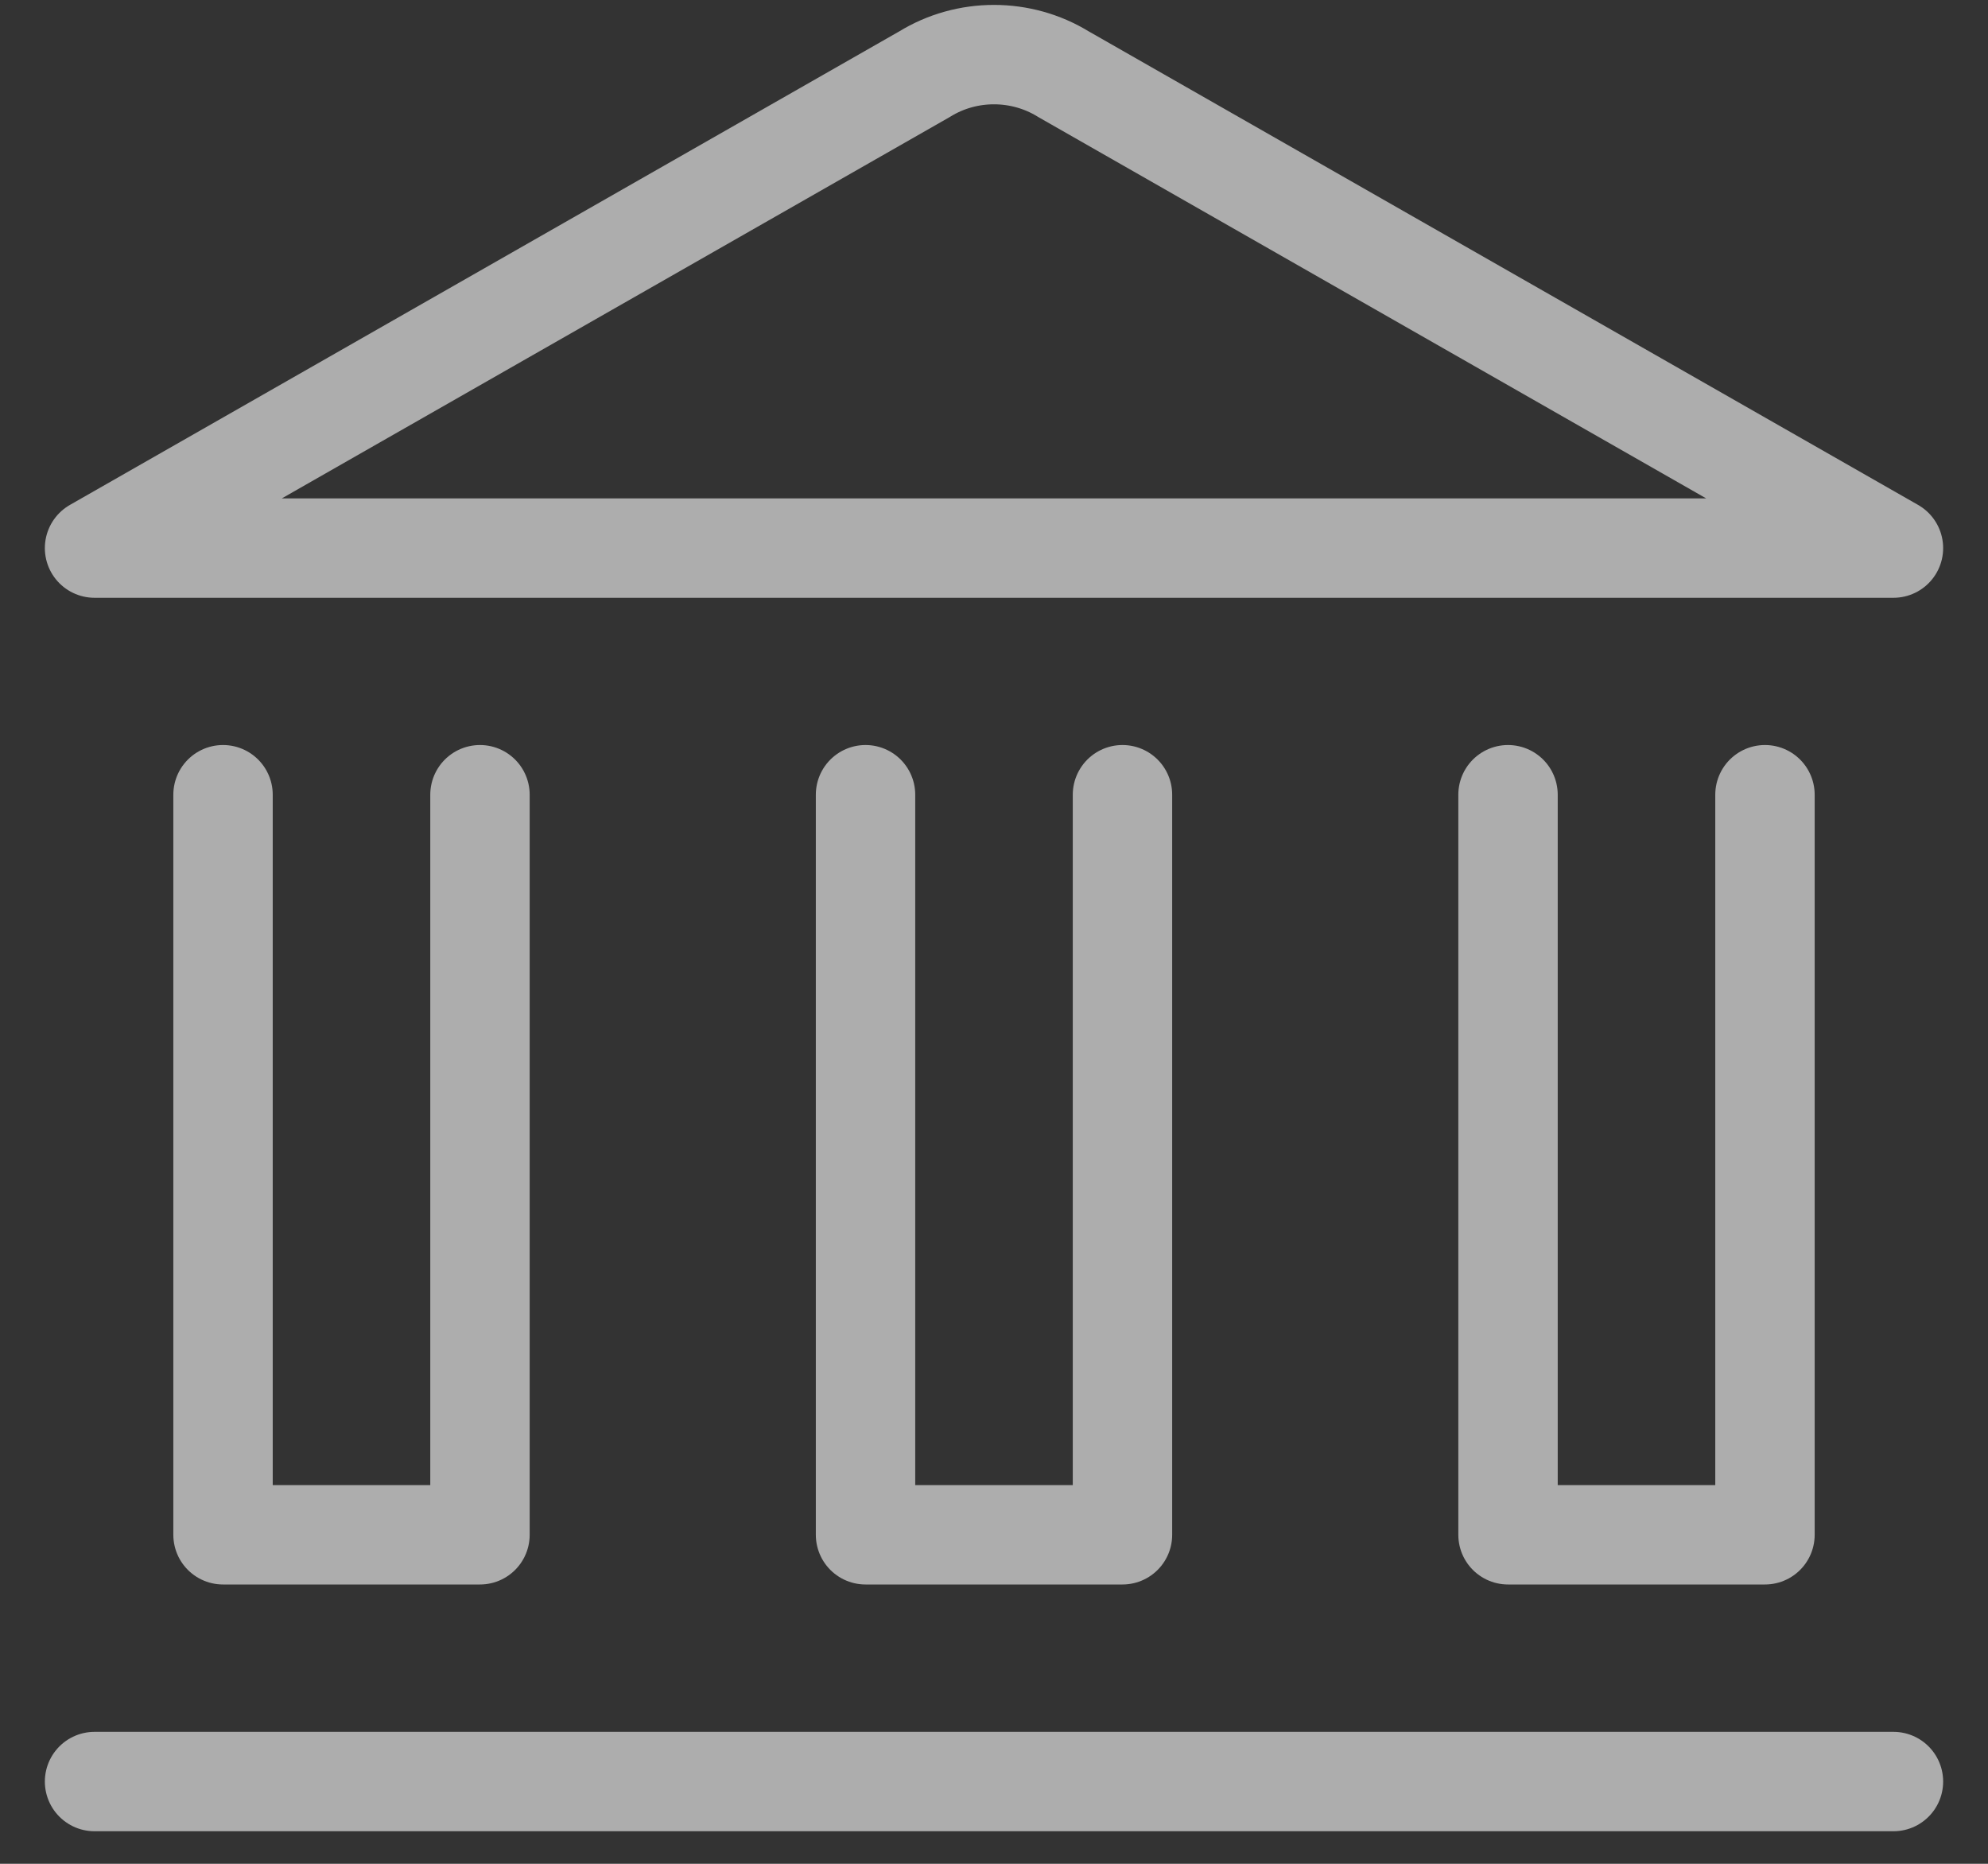 <svg width="16" height="15" viewBox="0 0 16 15" fill="none" xmlns="http://www.w3.org/2000/svg">
<rect x="0" y="0" width="16" height="15" fill="#333333" stroke="none"/>
<path d="M0.761 14.338H15.239" stroke="white" stroke-opacity="0.6" stroke-width="0.8" stroke-linecap="round" stroke-linejoin="round"/>
<path fill-rule="evenodd" clip-rule="evenodd" d="M15.239 4.411H0.761L7.441 0.597C7.781 0.387 8.218 0.387 8.559 0.597L15.239 4.411Z" stroke="white" stroke-opacity="0.6" stroke-width="0.8" stroke-linecap="round" stroke-linejoin="round"/>
<path d="M14.205 6.396V12.352H12.137V6.396" stroke="white" stroke-opacity="0.6" stroke-width="0.8" stroke-linecap="round" stroke-linejoin="round"/>
<path d="M9.034 6.396V12.352H6.966V6.396" stroke="white" stroke-opacity="0.6" stroke-width="0.8" stroke-linecap="round" stroke-linejoin="round"/>
<path d="M3.863 6.396V12.352H1.795V6.396" stroke="white" stroke-opacity="0.6" stroke-width="0.8" stroke-linecap="round" stroke-linejoin="round"/>
</svg>
